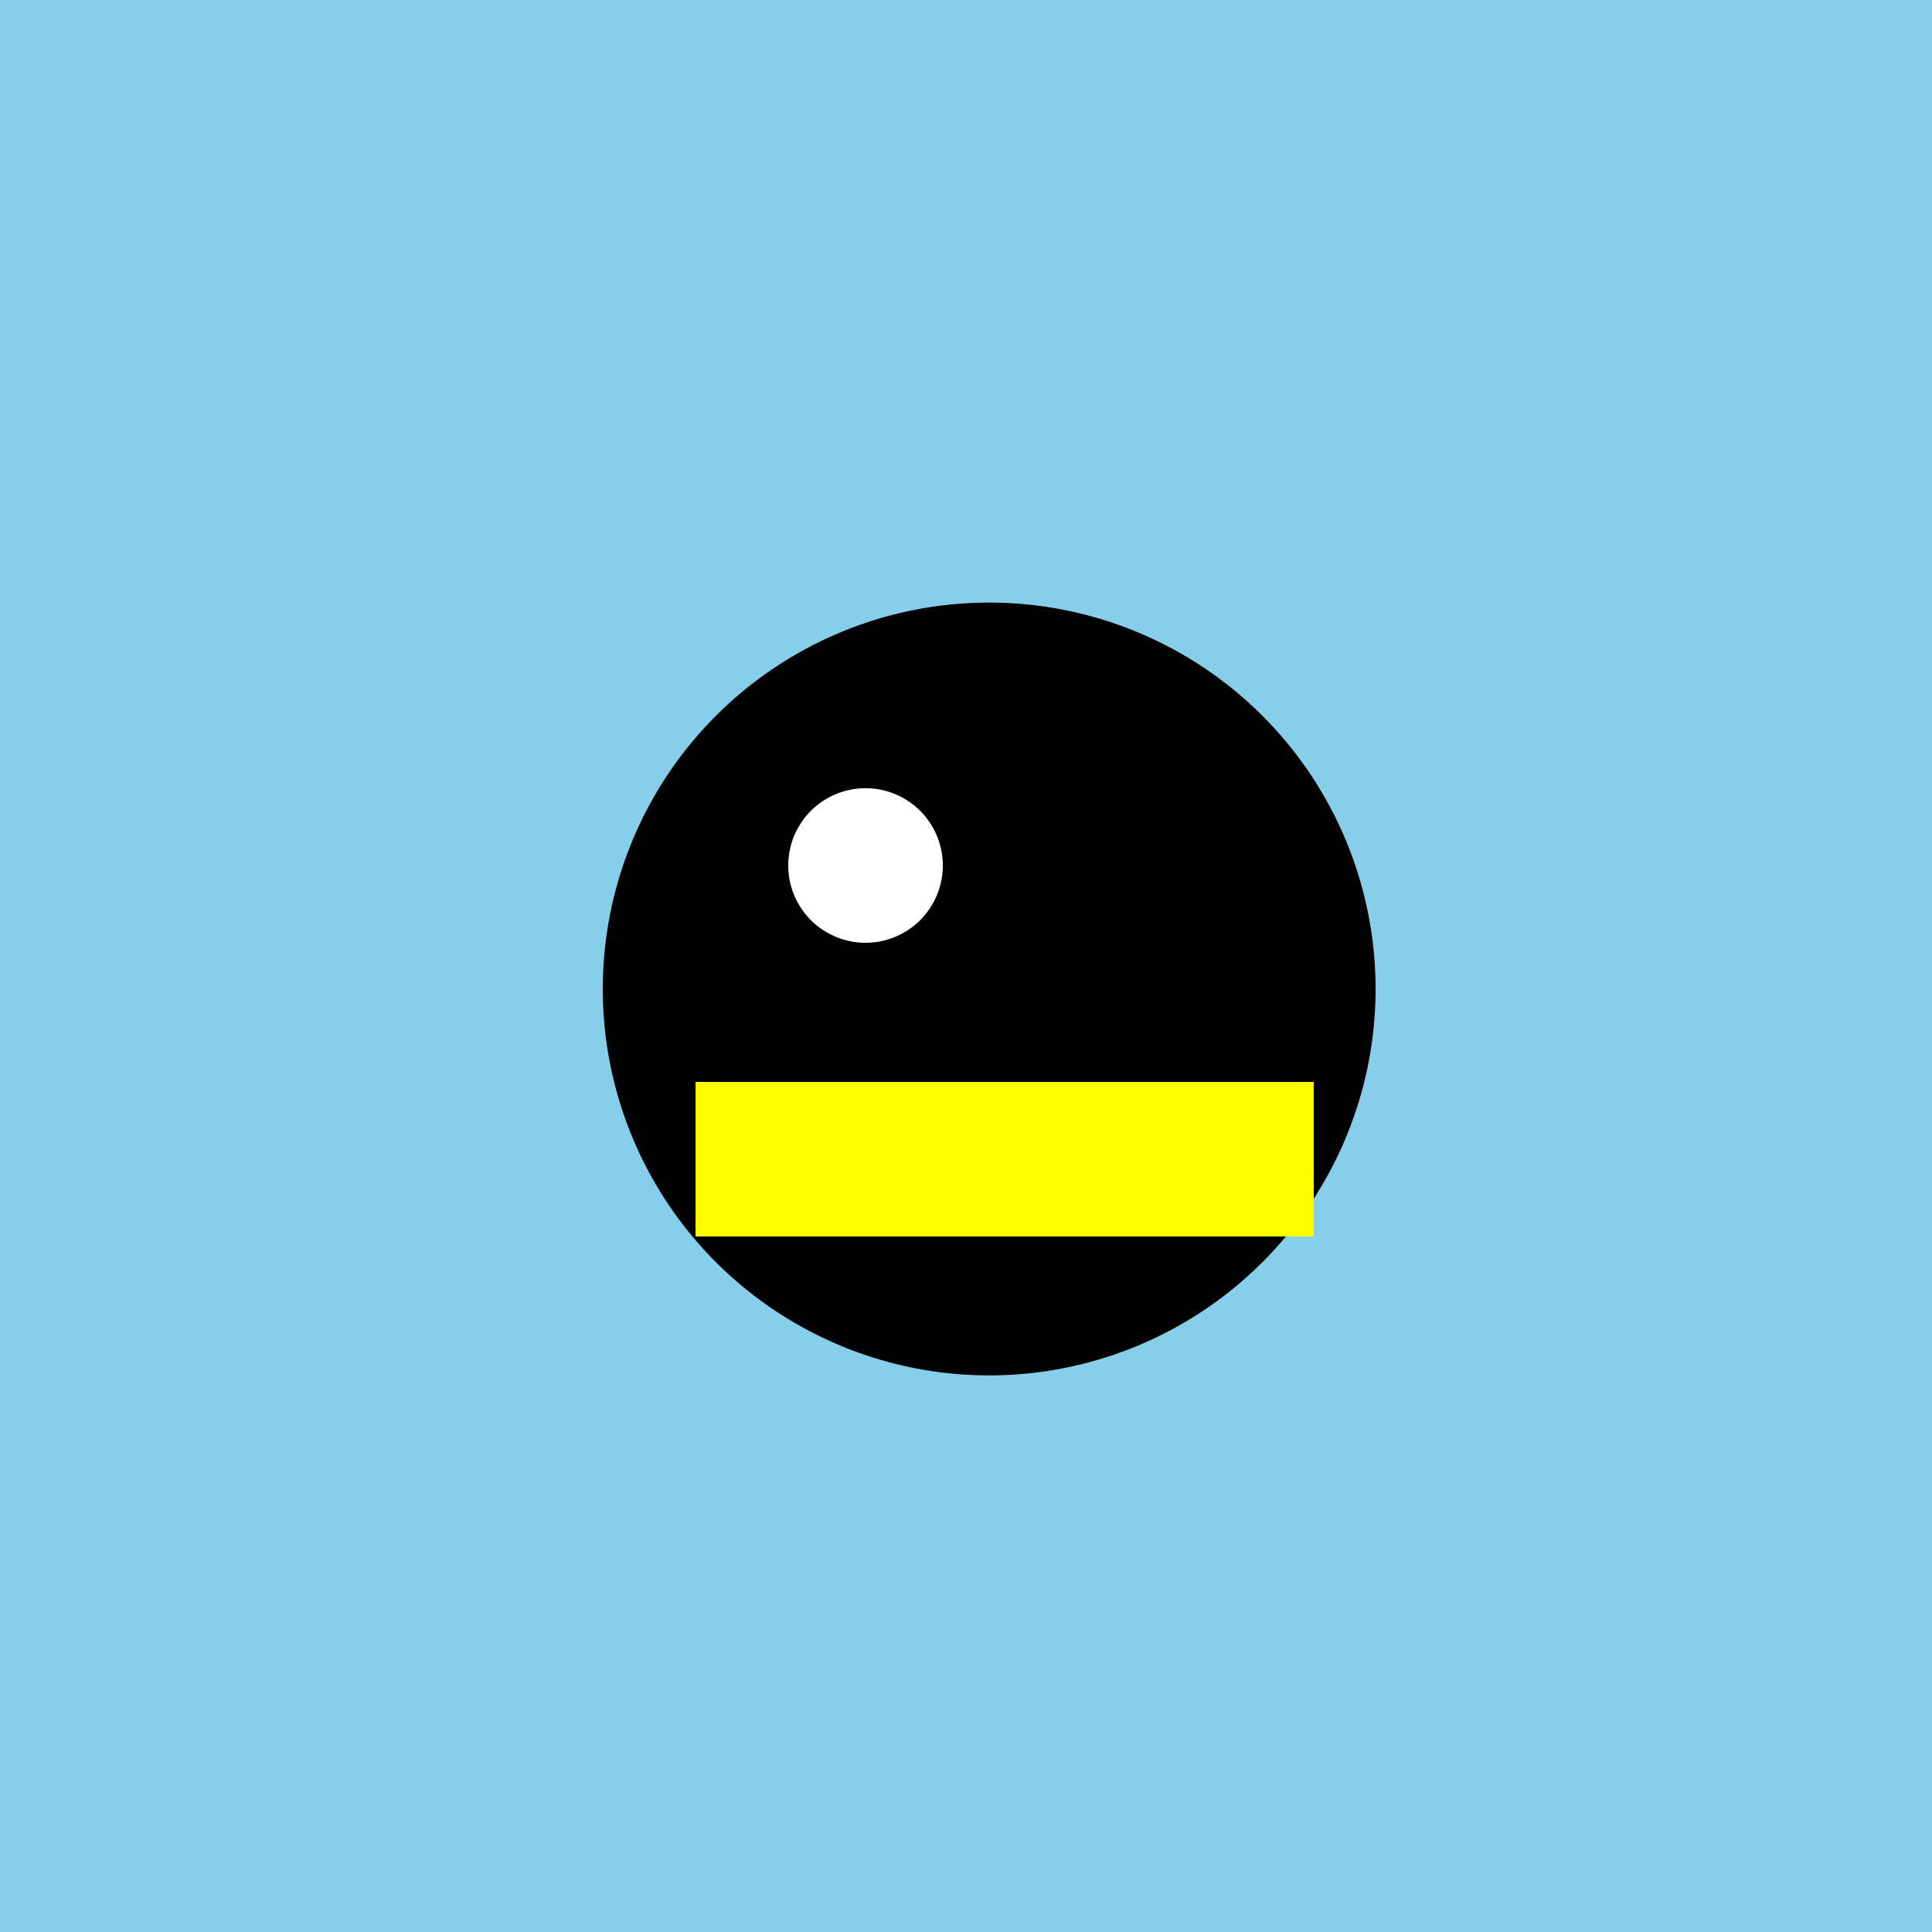 <!--

Generated by DrawGPT.
Free, open source, AI generated images in SVG, PNG, and HTML Canvas format.
https://drawgpt.ai

Created: 2024-01-16T06:35:22.807Z
Link: https://drawgpt.ai/prompt/135347/

-->
<svg xmlns="http://www.w3.org/2000/svg" xmlns:xlink="http://www.w3.org/1999/xlink" width="500" height="500"><defs/><g><rect fill="skyblue" stroke="none" x="0" y="0" width="512" height="512"/><path fill="black" stroke="none" paint-order="stroke fill markers" d=" M 356 256 A 100 100 0 1 1 356 255.9"/><path fill="white" stroke="none" paint-order="stroke fill markers" d=" M 244 224 A 20 20 0 1 1 244 223.98"/><path fill="none" stroke="brown" paint-order="fill stroke markers" d=" M 180 300 L 340 300" stroke-miterlimit="10" stroke-width="12" stroke-dasharray=""/><rect fill="yellow" stroke="none" x="180" y="280" width="160" height="40"/><path fill="yellow" stroke="none" paint-order="stroke fill markers" d=" M 230 300 A 10 10 0 1 1 230 299.99"/><path fill="yellow" stroke="none" paint-order="stroke fill markers" d=" M 220 310 L 220 320 L 240 320 L 240 310 Z"/></g></svg>